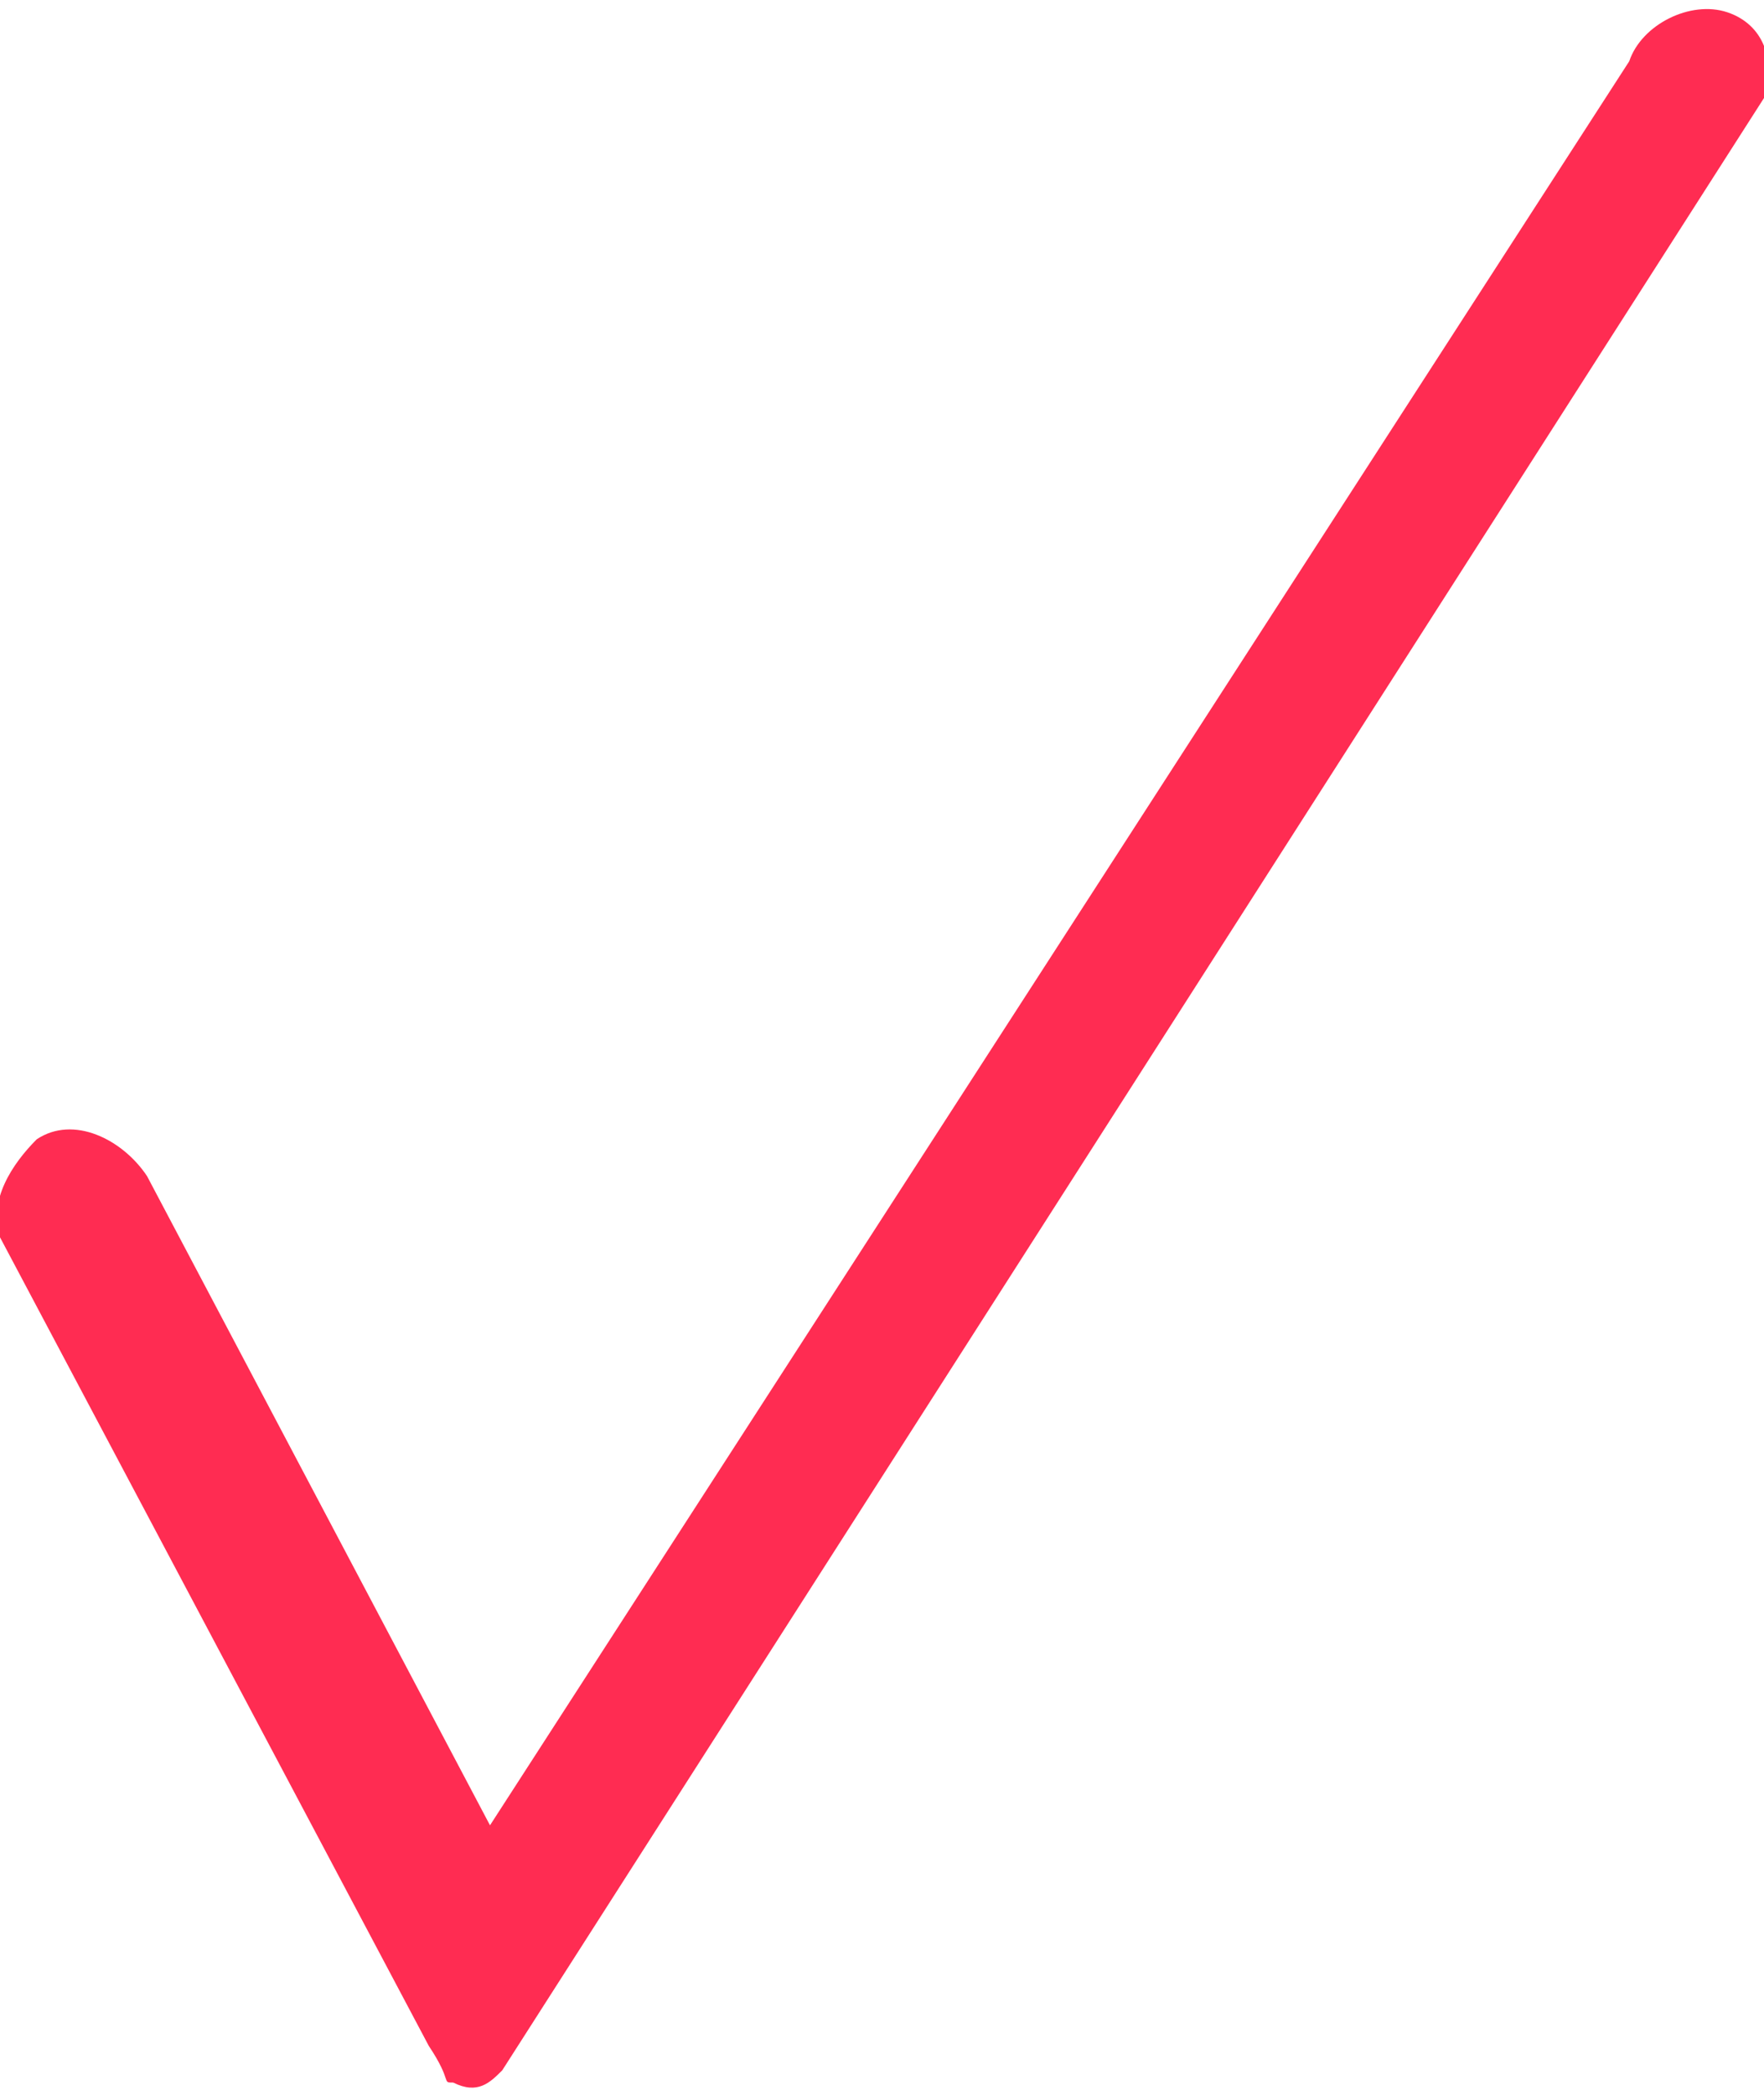 <?xml version="1.0" encoding="utf-8"?>
<!-- Generator: Adobe Illustrator 27.0.0, SVG Export Plug-In . SVG Version: 6.00 Build 0)  -->
<svg version="1.1" id="Layer_1" xmlns="http://www.w3.org/2000/svg" xmlns:xlink="http://www.w3.org/1999/xlink" x="0px" y="0px"
	 viewBox="0 0 14.4 17.1" style="enable-background:new 0 0 14.4 17.1;" xml:space="preserve">
<style type="text/css">
	.st0{fill:#FF2C52;}
</style>
<g id="Calque_2">
	<g>
		<path class="st0" d="M14.4,0.8c0.1-0.3,0-0.6-0.3-0.7l0,0c-0.3-0.1-0.7,0.1-0.8,0.4L4,14.9L1.2,9.6C1,9.3,0.6,9.1,0.3,9.3
			C0.1,9.5-0.1,9.8,0,10.1l3.5,6.6C3.7,17,3.6,17,3.7,17l0,0c0.2,0.1,0.3,0,0.4-0.1"/>
	</g>
</g>
</svg>
